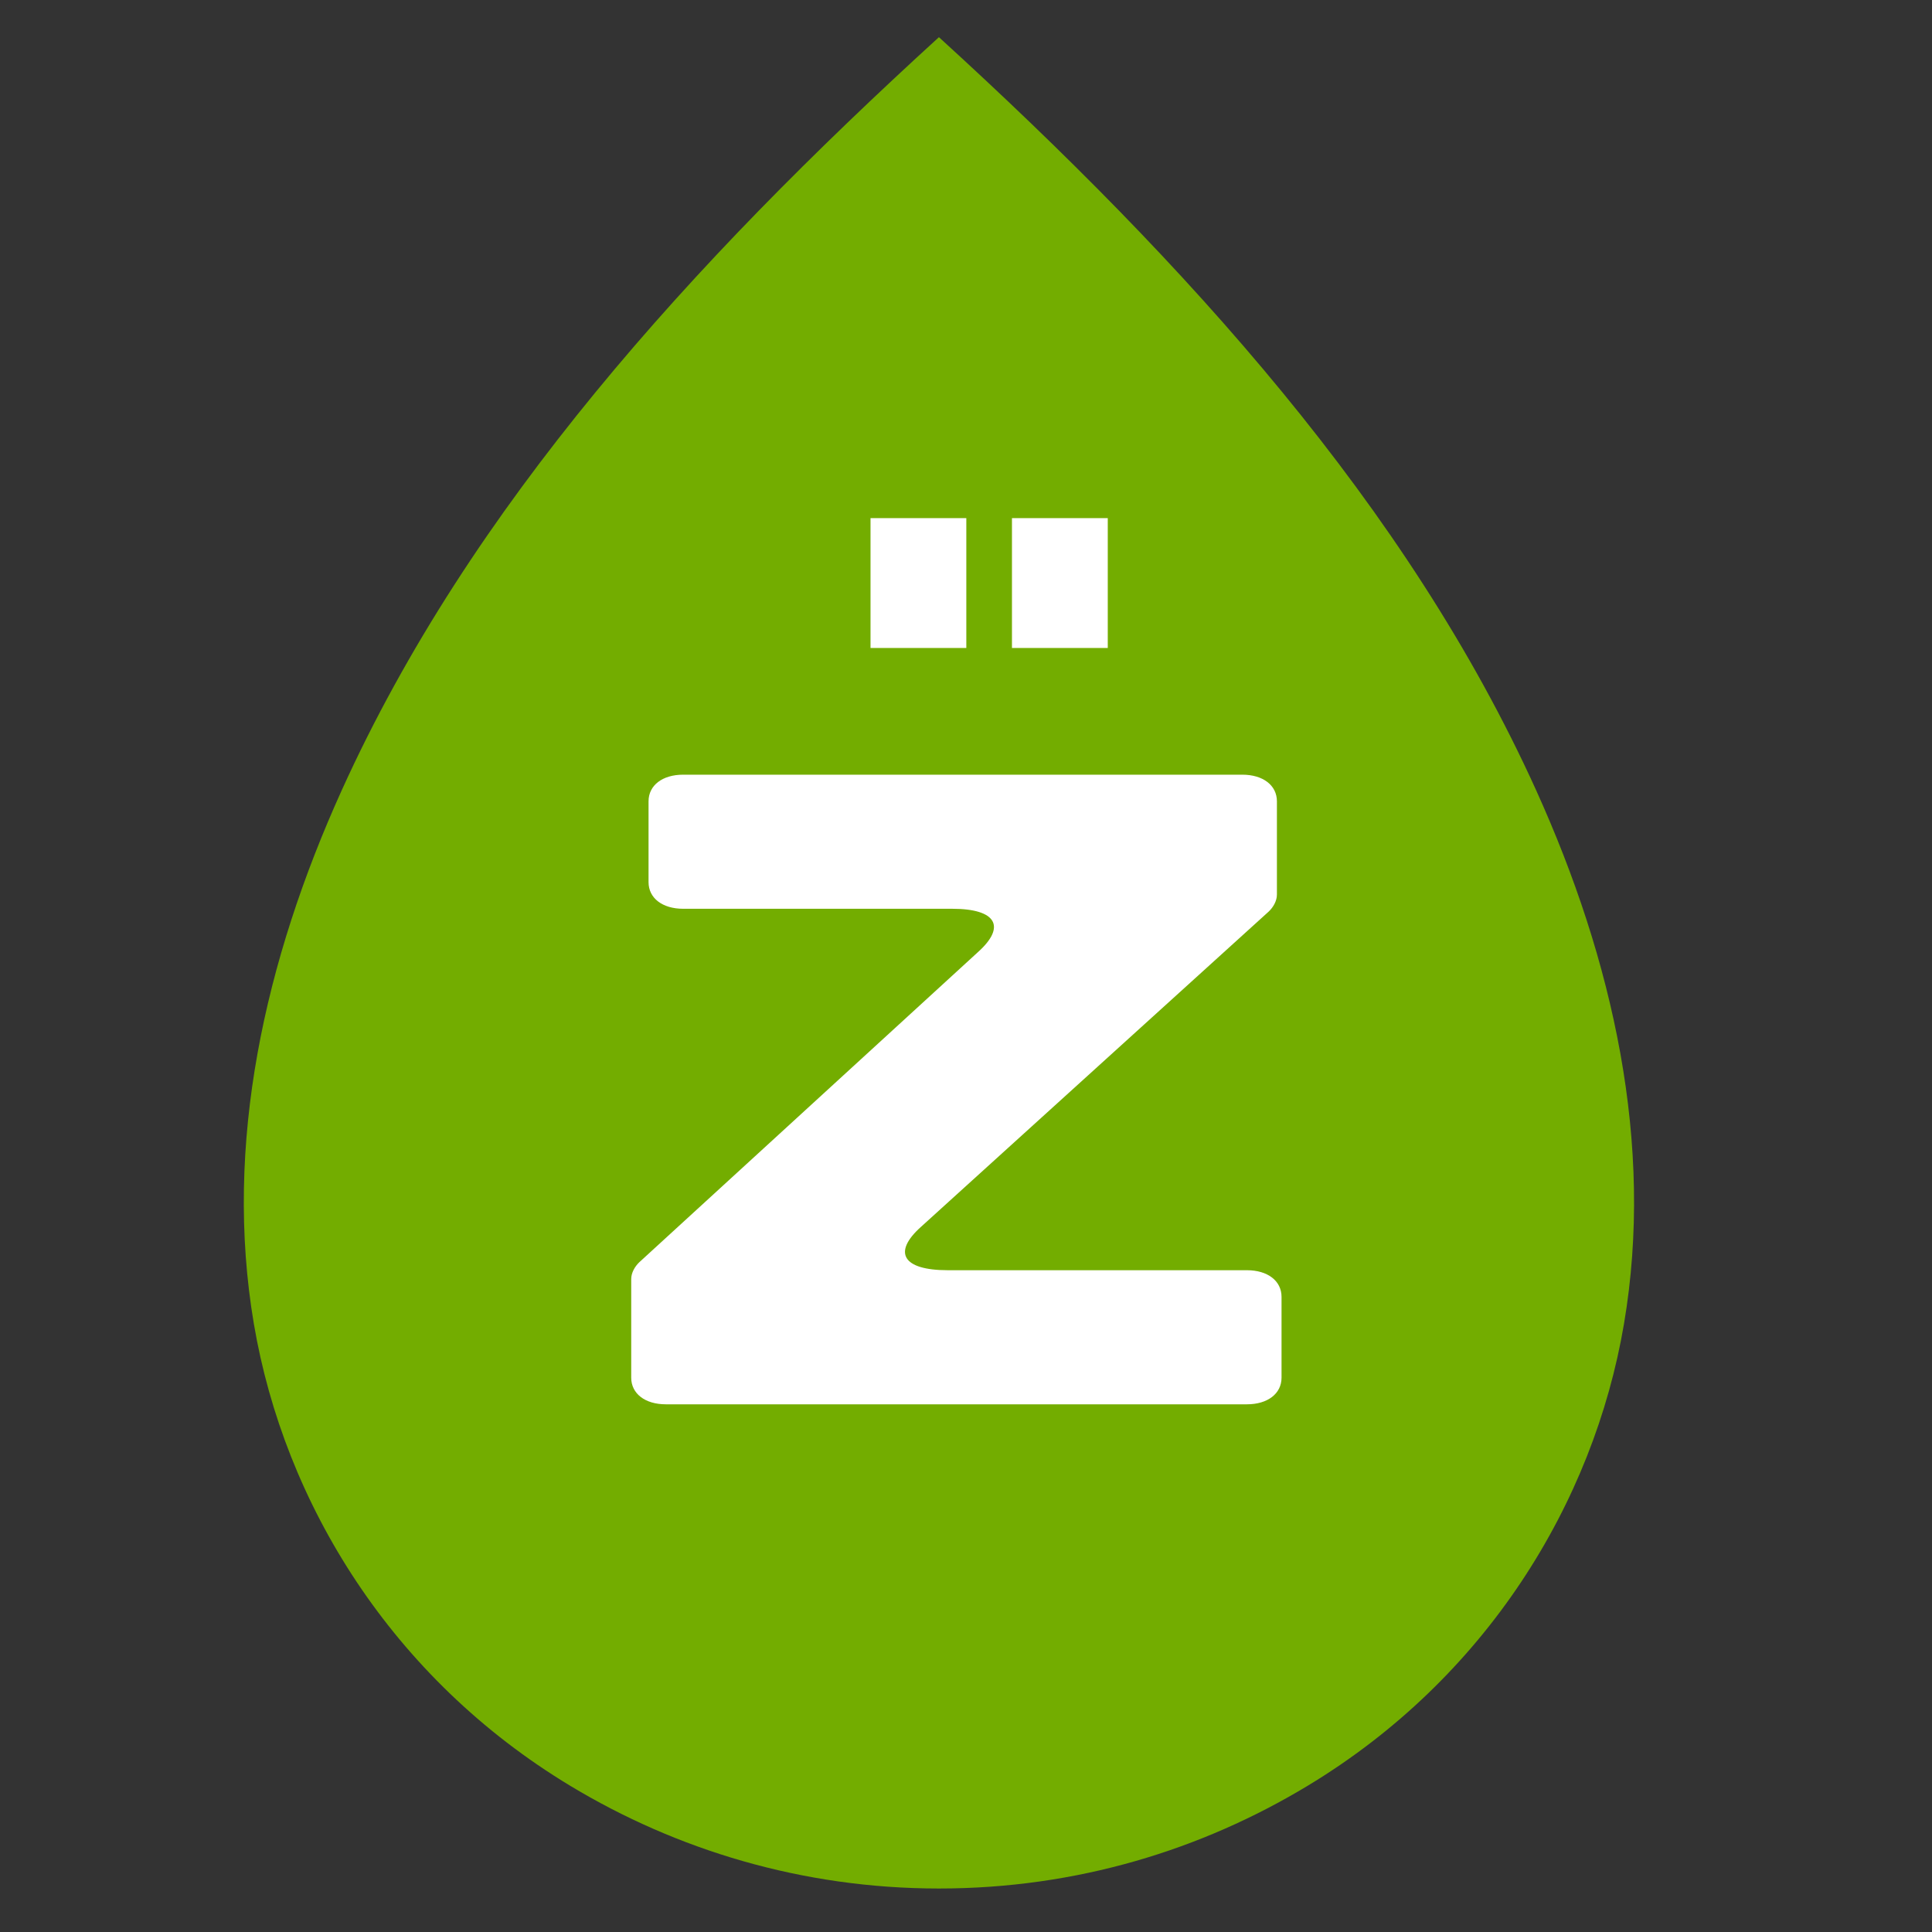 <?xml version="1.0" encoding="UTF-8" standalone="no"?>
<!DOCTYPE svg PUBLIC "-//W3C//DTD SVG 1.1//EN" "http://www.w3.org/Graphics/SVG/1.1/DTD/svg11.dtd">
<svg width="100%" height="100%" viewBox="0 0 1300 1300" version="1.1" xmlns="http://www.w3.org/2000/svg" xmlns:xlink="http://www.w3.org/1999/xlink" xml:space="preserve" xmlns:serif="http://www.serif.com/" style="fill-rule:evenodd;clip-rule:evenodd;stroke-linejoin:round;stroke-miterlimit:2;">
    <rect x="0" y="0" width="1300" height="1300" fill="#333333" stroke="none"/>
    <g transform="matrix(1,0,0,1,-24094.3,-41305.7)">
        <g id="Fundraizer-Icon-Final" transform="matrix(0.785,0,0,0.904,8562.86,18805.8)">
            <rect x="19774.8" y="24883.6" width="1655.17" height="1437.73" style="fill:none;"/>
            <g transform="matrix(2.778,0,0,2.413,17505.1,23940.6)">
                <path d="M1321.89,801.513C1312.5,856.935 1279.26,910.854 1224.26,944.019C1191.57,963.735 1153.05,975.696 1110.51,975.696C1068.3,975.696 1029.45,963.735 996.761,944.019C941.762,910.854 908.523,856.935 899.128,801.513C889.733,746.096 902.496,689.313 926.267,636.863C965.845,549.54 1033.99,474.384 1110.51,404.619C1187.03,474.384 1255.18,549.54 1294.76,636.863C1318.53,689.313 1331.29,746.096 1321.89,801.513Z" style="fill:rgb(115,173,0);fill-rule:nonzero;"/>
            </g>
            <g transform="matrix(3.562,0,0,2.225,-50486.4,-20916.8)">
                <g transform="matrix(1.299,0,0,1.426,8441.96,-2005.2)">
                    <g transform="matrix(213.984,0,0,208.333,8797.6,16172.5)">
                        <path d="M0.599,-0.03L0.599,-0.121C0.599,-0.139 0.587,-0.151 0.569,-0.151L0.31,-0.151C0.271,-0.151 0.262,-0.171 0.287,-0.2L0.588,-0.555C0.592,-0.56 0.595,-0.567 0.595,-0.574L0.595,-0.679C0.595,-0.697 0.583,-0.709 0.565,-0.709L0.081,-0.709C0.063,-0.709 0.051,-0.697 0.051,-0.679L0.051,-0.588C0.051,-0.57 0.063,-0.558 0.081,-0.558L0.314,-0.558C0.352,-0.558 0.361,-0.538 0.336,-0.509L0.043,-0.16C0.039,-0.155 0.036,-0.148 0.036,-0.141L0.036,-0.03C0.036,-0.012 0.048,-0 0.066,-0L0.569,-0C0.587,-0 0.599,-0.012 0.599,-0.03Z" style="fill:white;fill-rule:nonzero;"/>
                    </g>
                </g>
                <g transform="matrix(3.598,0,0,2.751,-34445.9,-44296.8)">
                    <g transform="matrix(0.808,0,0,0.189,5458.21,18861.3)">
                        <rect x="11963.1" y="25329.3" width="7.93" height="83.55" style="fill:white;"/>
                    </g>
                    <g transform="matrix(0.808,0,0,0.189,5448.75,18861.3)">
                        <rect x="11963.1" y="25329.3" width="7.93" height="83.55" style="fill:white;"/>
                    </g>
                </g>
                <g transform="matrix(3.598,0,0,2.751,-34439.7,-44351.4)">
                    <g transform="matrix(0.808,0,0,0.189,5456.49,18972.7)">
                        <rect x="11963.1" y="25329.3" width="7.93" height="83.55" style="fill:white;"/>
                    </g>
                    <g transform="matrix(0.808,0,0,0.189,5447.03,18972.7)">
                        <rect x="11963.1" y="25329.3" width="7.93" height="83.55" style="fill:white;"/>
                    </g>
                </g>
            </g>
        </g>
    </g>
</svg>
